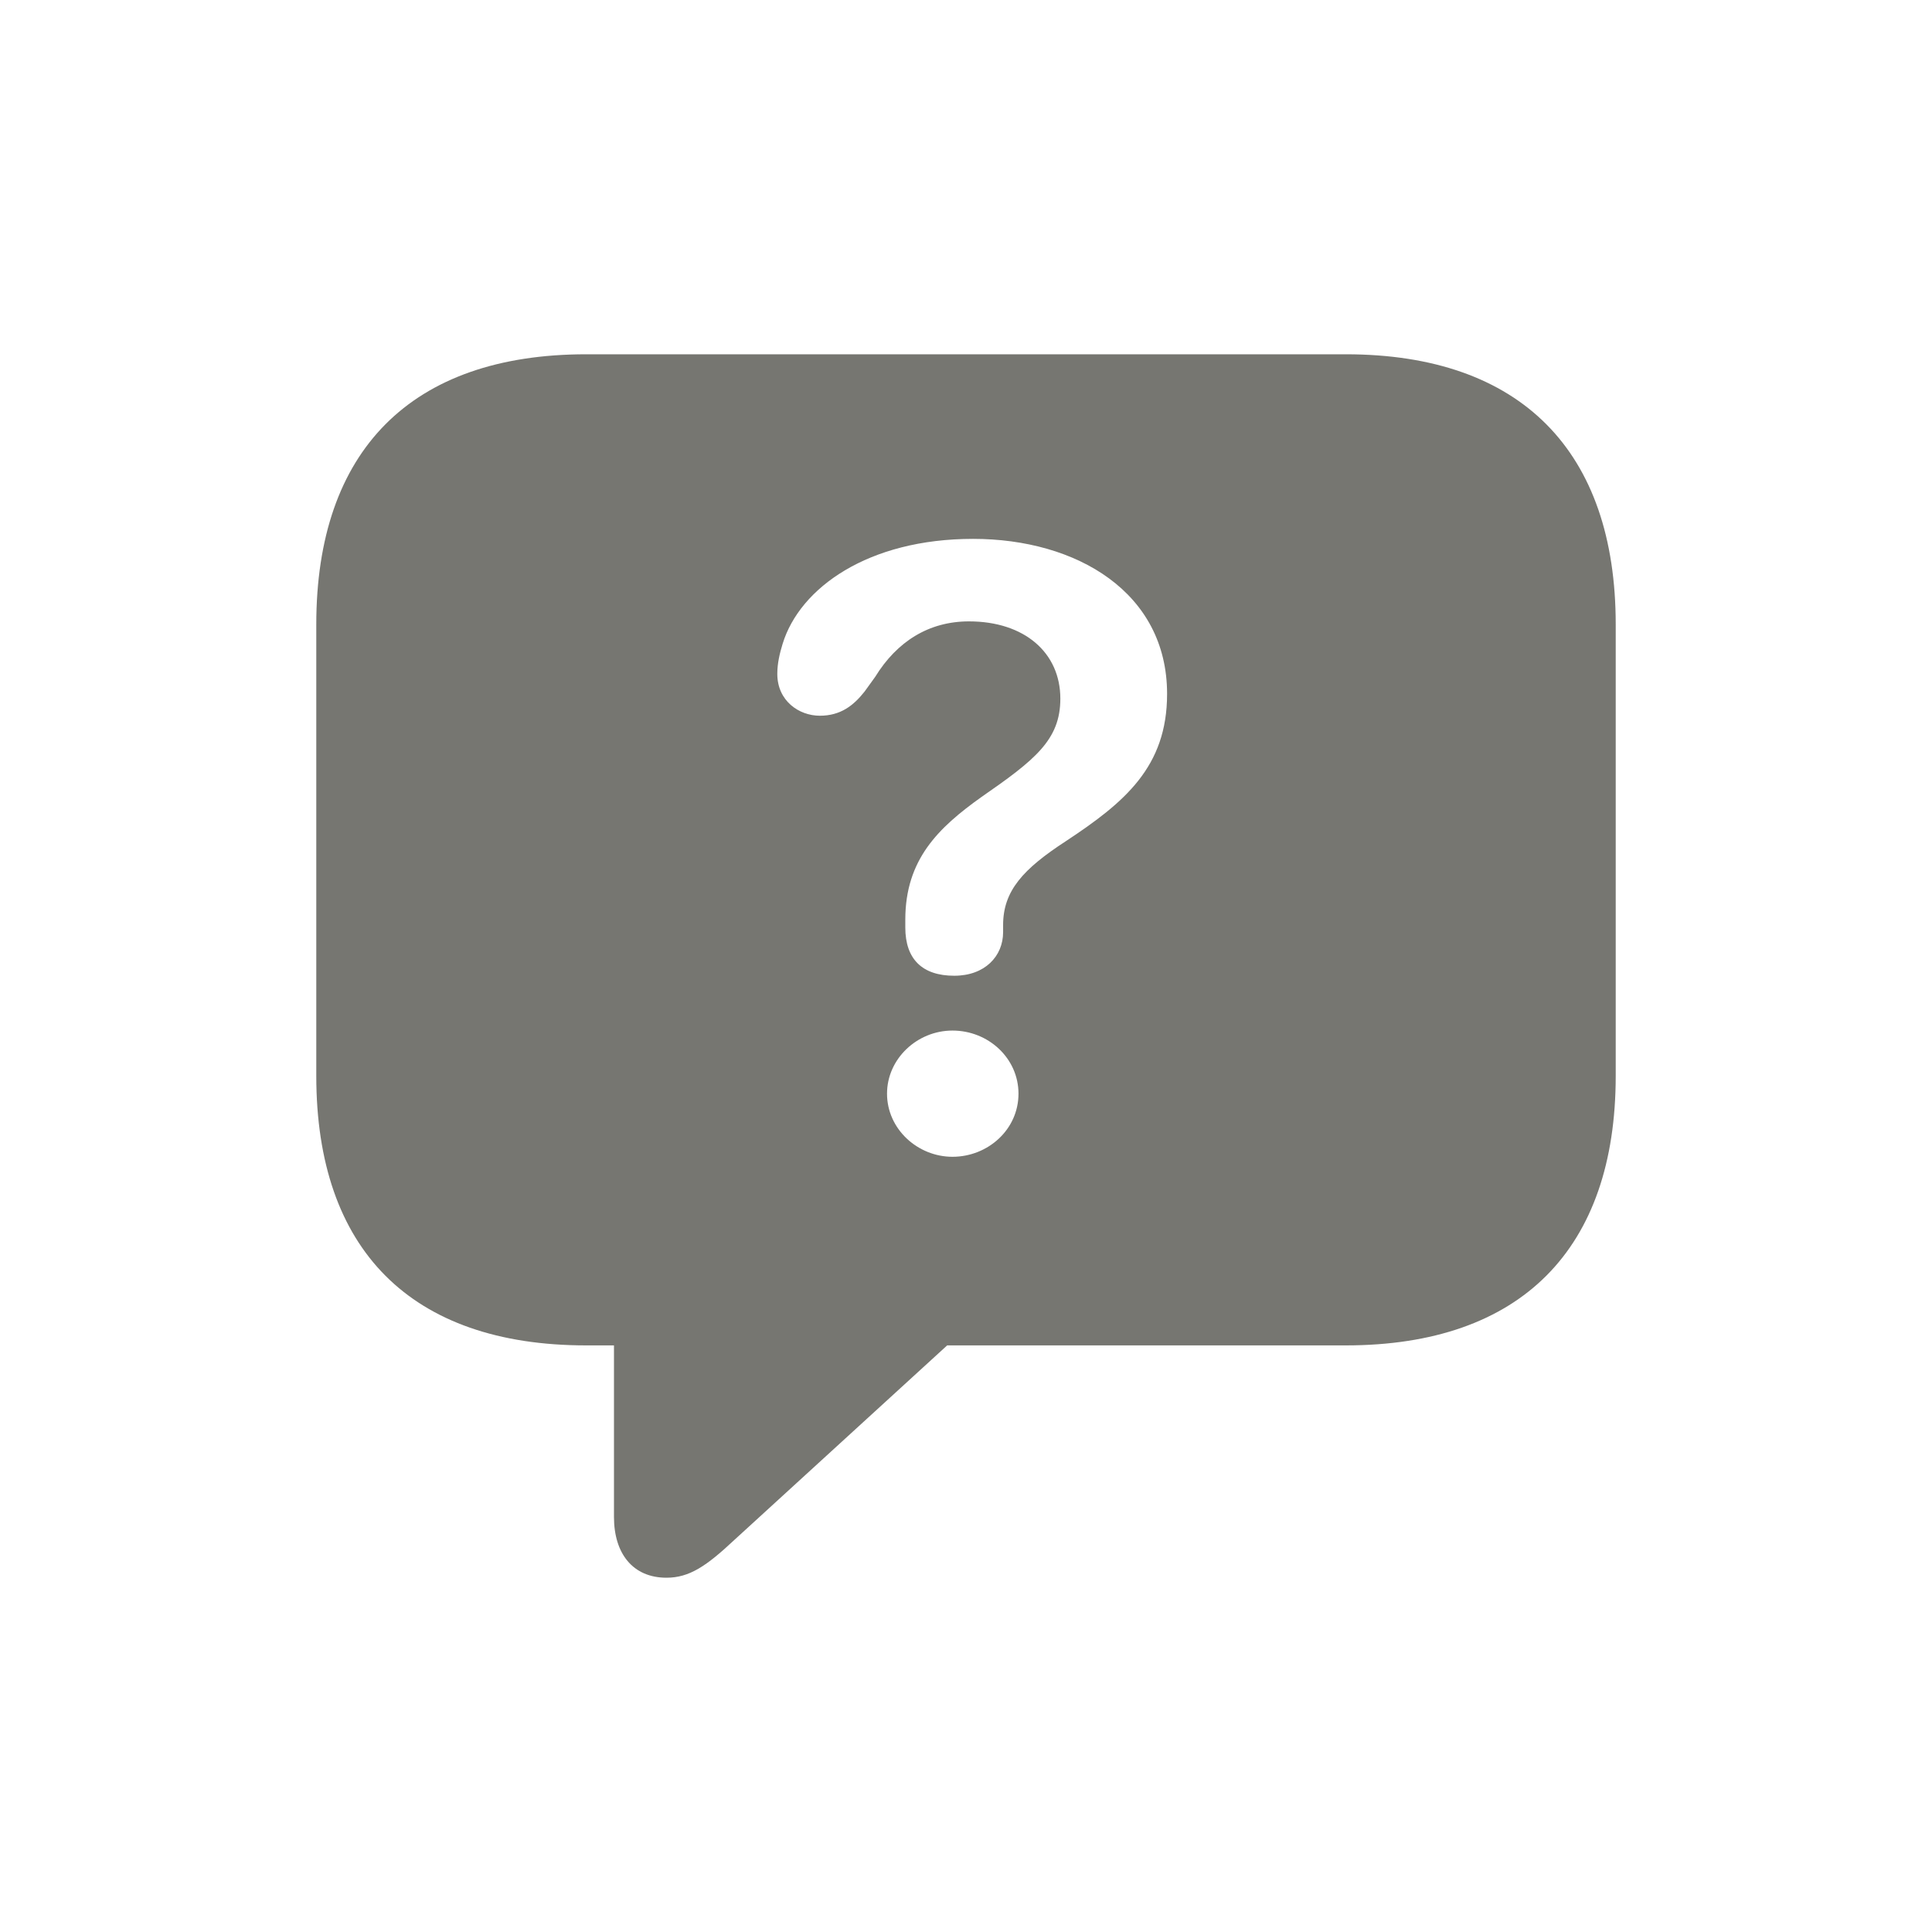 <svg width="24" height="24" viewBox="0 0 24 24" fill="none" xmlns="http://www.w3.org/2000/svg">
<path d="M8.279 19.599C7.862 19.599 7.627 19.299 7.627 18.845V16.713H7.283C5.101 16.713 3.929 15.52 3.929 13.366V7.756C3.929 5.603 5.101 4.401 7.283 4.401H16.717C18.899 4.401 20.071 5.61 20.071 7.756V13.366C20.071 15.512 18.899 16.713 16.717 16.713H11.766L9.122 19.13C8.777 19.453 8.565 19.599 8.279 19.599ZM11.854 12.121C12.234 12.121 12.461 11.879 12.461 11.579V11.491C12.461 11.066 12.71 10.795 13.238 10.451C13.97 9.968 14.498 9.528 14.498 8.62C14.498 7.36 13.377 6.694 12.088 6.694C10.784 6.694 9.935 7.302 9.722 7.998C9.686 8.115 9.656 8.239 9.656 8.371C9.656 8.708 9.927 8.891 10.184 8.891C10.44 8.891 10.601 8.767 10.74 8.591L10.872 8.408C11.143 7.968 11.539 7.719 12.037 7.719C12.725 7.719 13.172 8.107 13.172 8.679C13.172 9.191 12.857 9.44 12.19 9.902C11.656 10.283 11.246 10.678 11.246 11.425V11.521C11.246 11.916 11.458 12.121 11.854 12.121ZM11.832 14.37C12.271 14.37 12.652 14.033 12.652 13.586C12.652 13.146 12.278 12.802 11.832 12.802C11.392 12.802 11.019 13.154 11.019 13.586C11.019 14.025 11.399 14.37 11.832 14.37Z" fill="#767671"/>
</svg>
